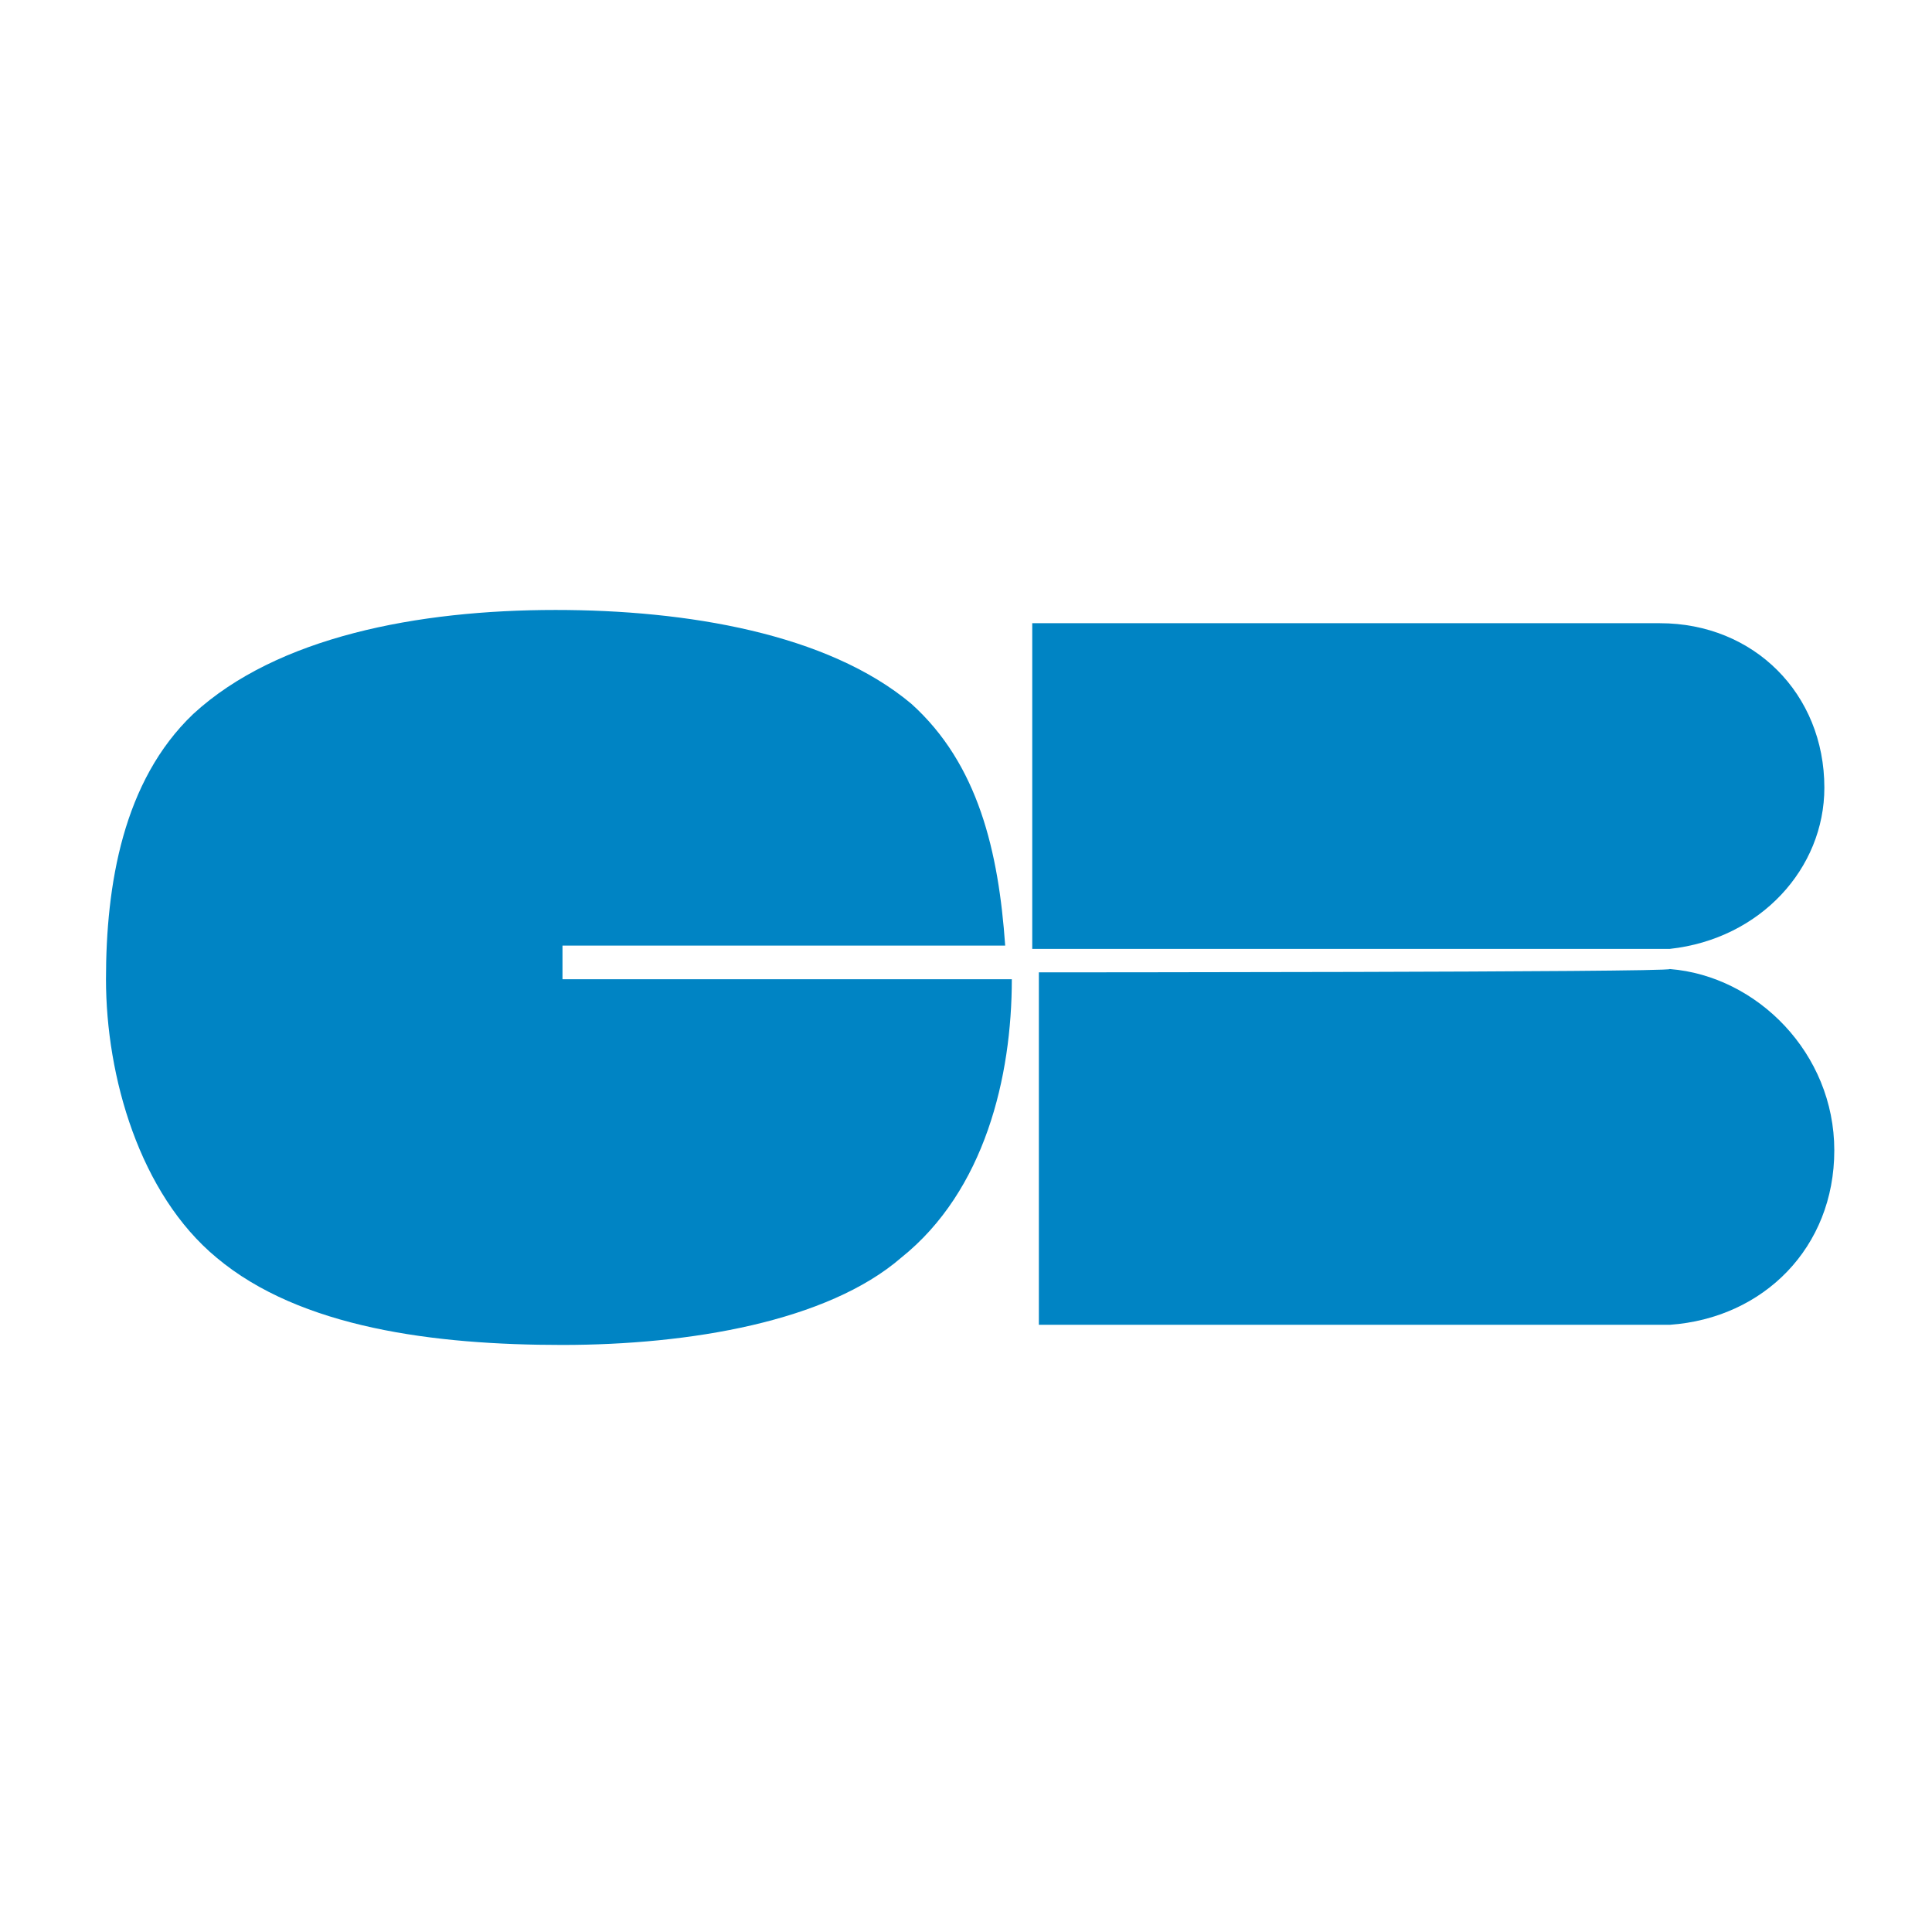 <?xml version="1.0" encoding="utf-8"?>
<svg version="1.1" id="Calque_1" xmlns="http://www.w3.org/2000/svg" xmlns:xlink="http://www.w3.org/1999/xlink" x="0px" y="0px"
	 viewBox="0 0 700 700" style="enable-background:new 0 0 700 700;" xml:space="preserve">
<style type="text/css">
	.st0{fill:#0084C4;}
</style>
<path class="st0" d="M201.3,342.6h162.9c-2.4-34-9.7-65.7-34-87.6c-30.4-25.5-81.5-34-128.9-34c-49.9,0-100.9,9.7-131.3,37.7
	c-25.5,24.3-31.6,62-31.6,96.1c0,35.3,12.2,77.8,40.1,100.9c30.4,25.5,79,31.6,125.2,31.6s96.1-8.5,122.8-31.6
	c30.4-24.3,40.1-65.7,40.1-100.9l0,0H203.8v-12.2H201.3z"/>
<path class="st0" d="M376.4,352.3V480H605c34-2.4,59.6-28,59.6-63.2s-28-63.2-59.6-65.7l0,0C605,352.3,376.4,352.3,376.4,352.3
	L376.4,352.3z"/>
<path class="st0" d="M661,285.4c0-34-25.5-59.6-59.6-59.6c-2.4,0-3.6,0-8.5,0H374v118h231C637.9,340.2,661,314.6,661,285.4z"/>
</svg>
